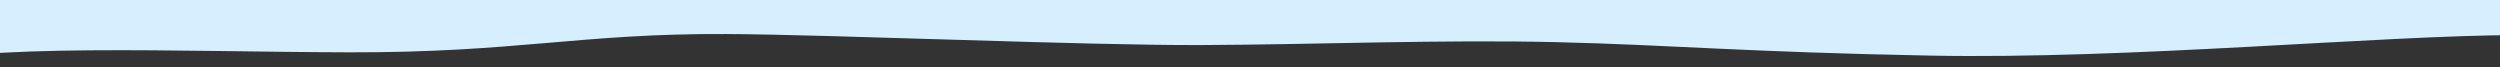 <?xml version="1.0" encoding="UTF-8" standalone="no"?><!DOCTYPE svg PUBLIC "-//W3C//DTD SVG 1.1//EN" "http://www.w3.org/Graphics/SVG/1.1/DTD/svg11.dtd"><svg width="100%" height="100%" viewBox="0 0 41667 1117" version="1.1" xmlns="http://www.w3.org/2000/svg" xmlns:xlink="http://www.w3.org/1999/xlink" xml:space="preserve" xmlns:serif="http://www.serif.com/" style="fill-rule:evenodd;clip-rule:evenodd;stroke-linejoin:round;stroke-miterlimit:2;"><rect x="0" y="0" width="41667" height="1117" fill="#333333" stroke="none"/><path d="M-1591.67,1118.7c1134.01,-412.21 4641.75,-252.613 7416.67,-246.51c2774.92,6.104 3852.78,-317.037 6277.88,-305.05c1767.02,8.734 5997.62,191.985 7918.33,183.858c1920.73,-8.126 4018.78,-93.526 5908.58,-48.771c1945.37,46.071 3107.48,164.194 6236.25,224.462c3327.1,64.087 7510.46,-337.328 9789.5,-342.036c2279.01,-4.71 5424.21,268.92 5424.21,268.92l853.625,-1207.69l-48391.7,0c0,0 -2567.35,1885.04 -1433.33,1472.83l-0.042,-0.007Z" style="fill:#d6efff;"/></svg>